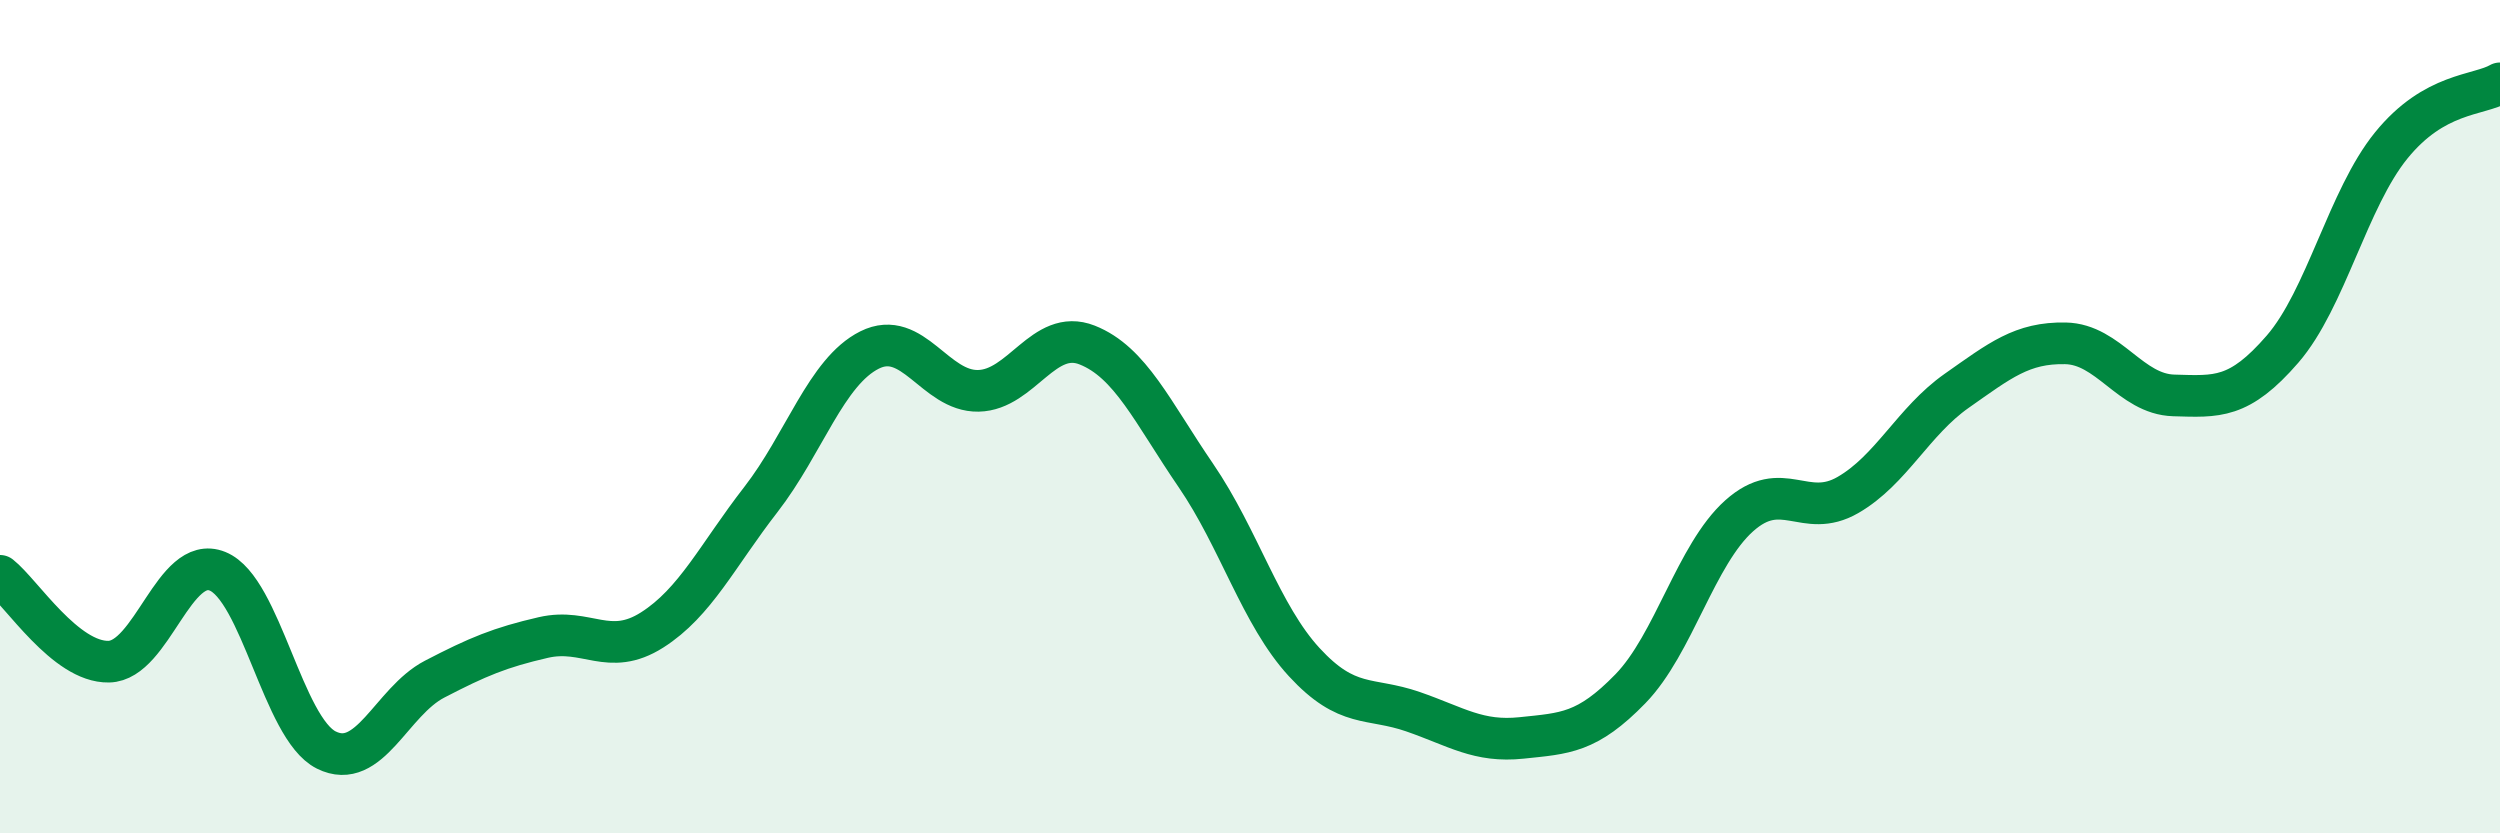 
    <svg width="60" height="20" viewBox="0 0 60 20" xmlns="http://www.w3.org/2000/svg">
      <path
        d="M 0,13.82 C 0.52,14.23 1.57,15.9 2.61,15.88 C 3.65,15.86 4.18,13.29 5.22,13.71 C 6.26,14.13 6.79,17.48 7.83,18 C 8.87,18.52 9.39,16.84 10.43,16.3 C 11.47,15.76 12,15.54 13.04,15.3 C 14.08,15.06 14.61,15.78 15.65,15.12 C 16.69,14.46 17.22,13.33 18.26,11.99 C 19.3,10.65 19.83,8.92 20.87,8.4 C 21.91,7.88 22.44,9.4 23.48,9.38 C 24.52,9.36 25.05,7.87 26.09,8.28 C 27.13,8.69 27.66,9.89 28.7,11.41 C 29.74,12.93 30.26,14.76 31.3,15.89 C 32.34,17.02 32.87,16.72 33.91,17.08 C 34.95,17.44 35.48,17.82 36.52,17.71 C 37.56,17.6 38.09,17.6 39.13,16.53 C 40.17,15.46 40.7,13.31 41.74,12.38 C 42.78,11.45 43.31,12.48 44.35,11.88 C 45.39,11.28 45.92,10.11 46.96,9.38 C 48,8.65 48.53,8.22 49.57,8.24 C 50.61,8.26 51.13,9.46 52.17,9.49 C 53.21,9.52 53.74,9.58 54.78,8.38 C 55.82,7.18 56.35,4.77 57.39,3.49 C 58.43,2.21 59.48,2.3 60,2L60 20L0 20Z"
        fill="#008740"
        opacity="0.1"
        stroke-linecap="round"
        stroke-linejoin="round"
      />
      <path
        d="M 0,13.82 C 0.52,14.23 1.57,15.9 2.61,15.88 C 3.65,15.86 4.18,13.29 5.22,13.71 C 6.26,14.13 6.79,17.48 7.83,18 C 8.87,18.52 9.39,16.84 10.43,16.3 C 11.47,15.76 12,15.54 13.04,15.3 C 14.08,15.06 14.61,15.78 15.65,15.12 C 16.69,14.46 17.22,13.33 18.26,11.99 C 19.3,10.65 19.83,8.92 20.87,8.4 C 21.91,7.88 22.44,9.4 23.48,9.38 C 24.52,9.36 25.05,7.87 26.09,8.28 C 27.13,8.69 27.66,9.89 28.7,11.41 C 29.74,12.93 30.26,14.76 31.3,15.89 C 32.34,17.02 32.87,16.72 33.91,17.08 C 34.95,17.44 35.48,17.82 36.52,17.71 C 37.56,17.6 38.09,17.6 39.13,16.53 C 40.17,15.46 40.7,13.31 41.74,12.38 C 42.78,11.45 43.31,12.48 44.35,11.88 C 45.39,11.28 45.92,10.11 46.96,9.38 C 48,8.65 48.53,8.22 49.57,8.24 C 50.61,8.26 51.13,9.46 52.17,9.49 C 53.21,9.52 53.74,9.58 54.78,8.38 C 55.82,7.18 56.35,4.77 57.39,3.49 C 58.43,2.21 59.48,2.3 60,2"
        stroke="#008740"
        stroke-width="1"
        fill="none"
        stroke-linecap="round"
        stroke-linejoin="round"
      />
    </svg>
  